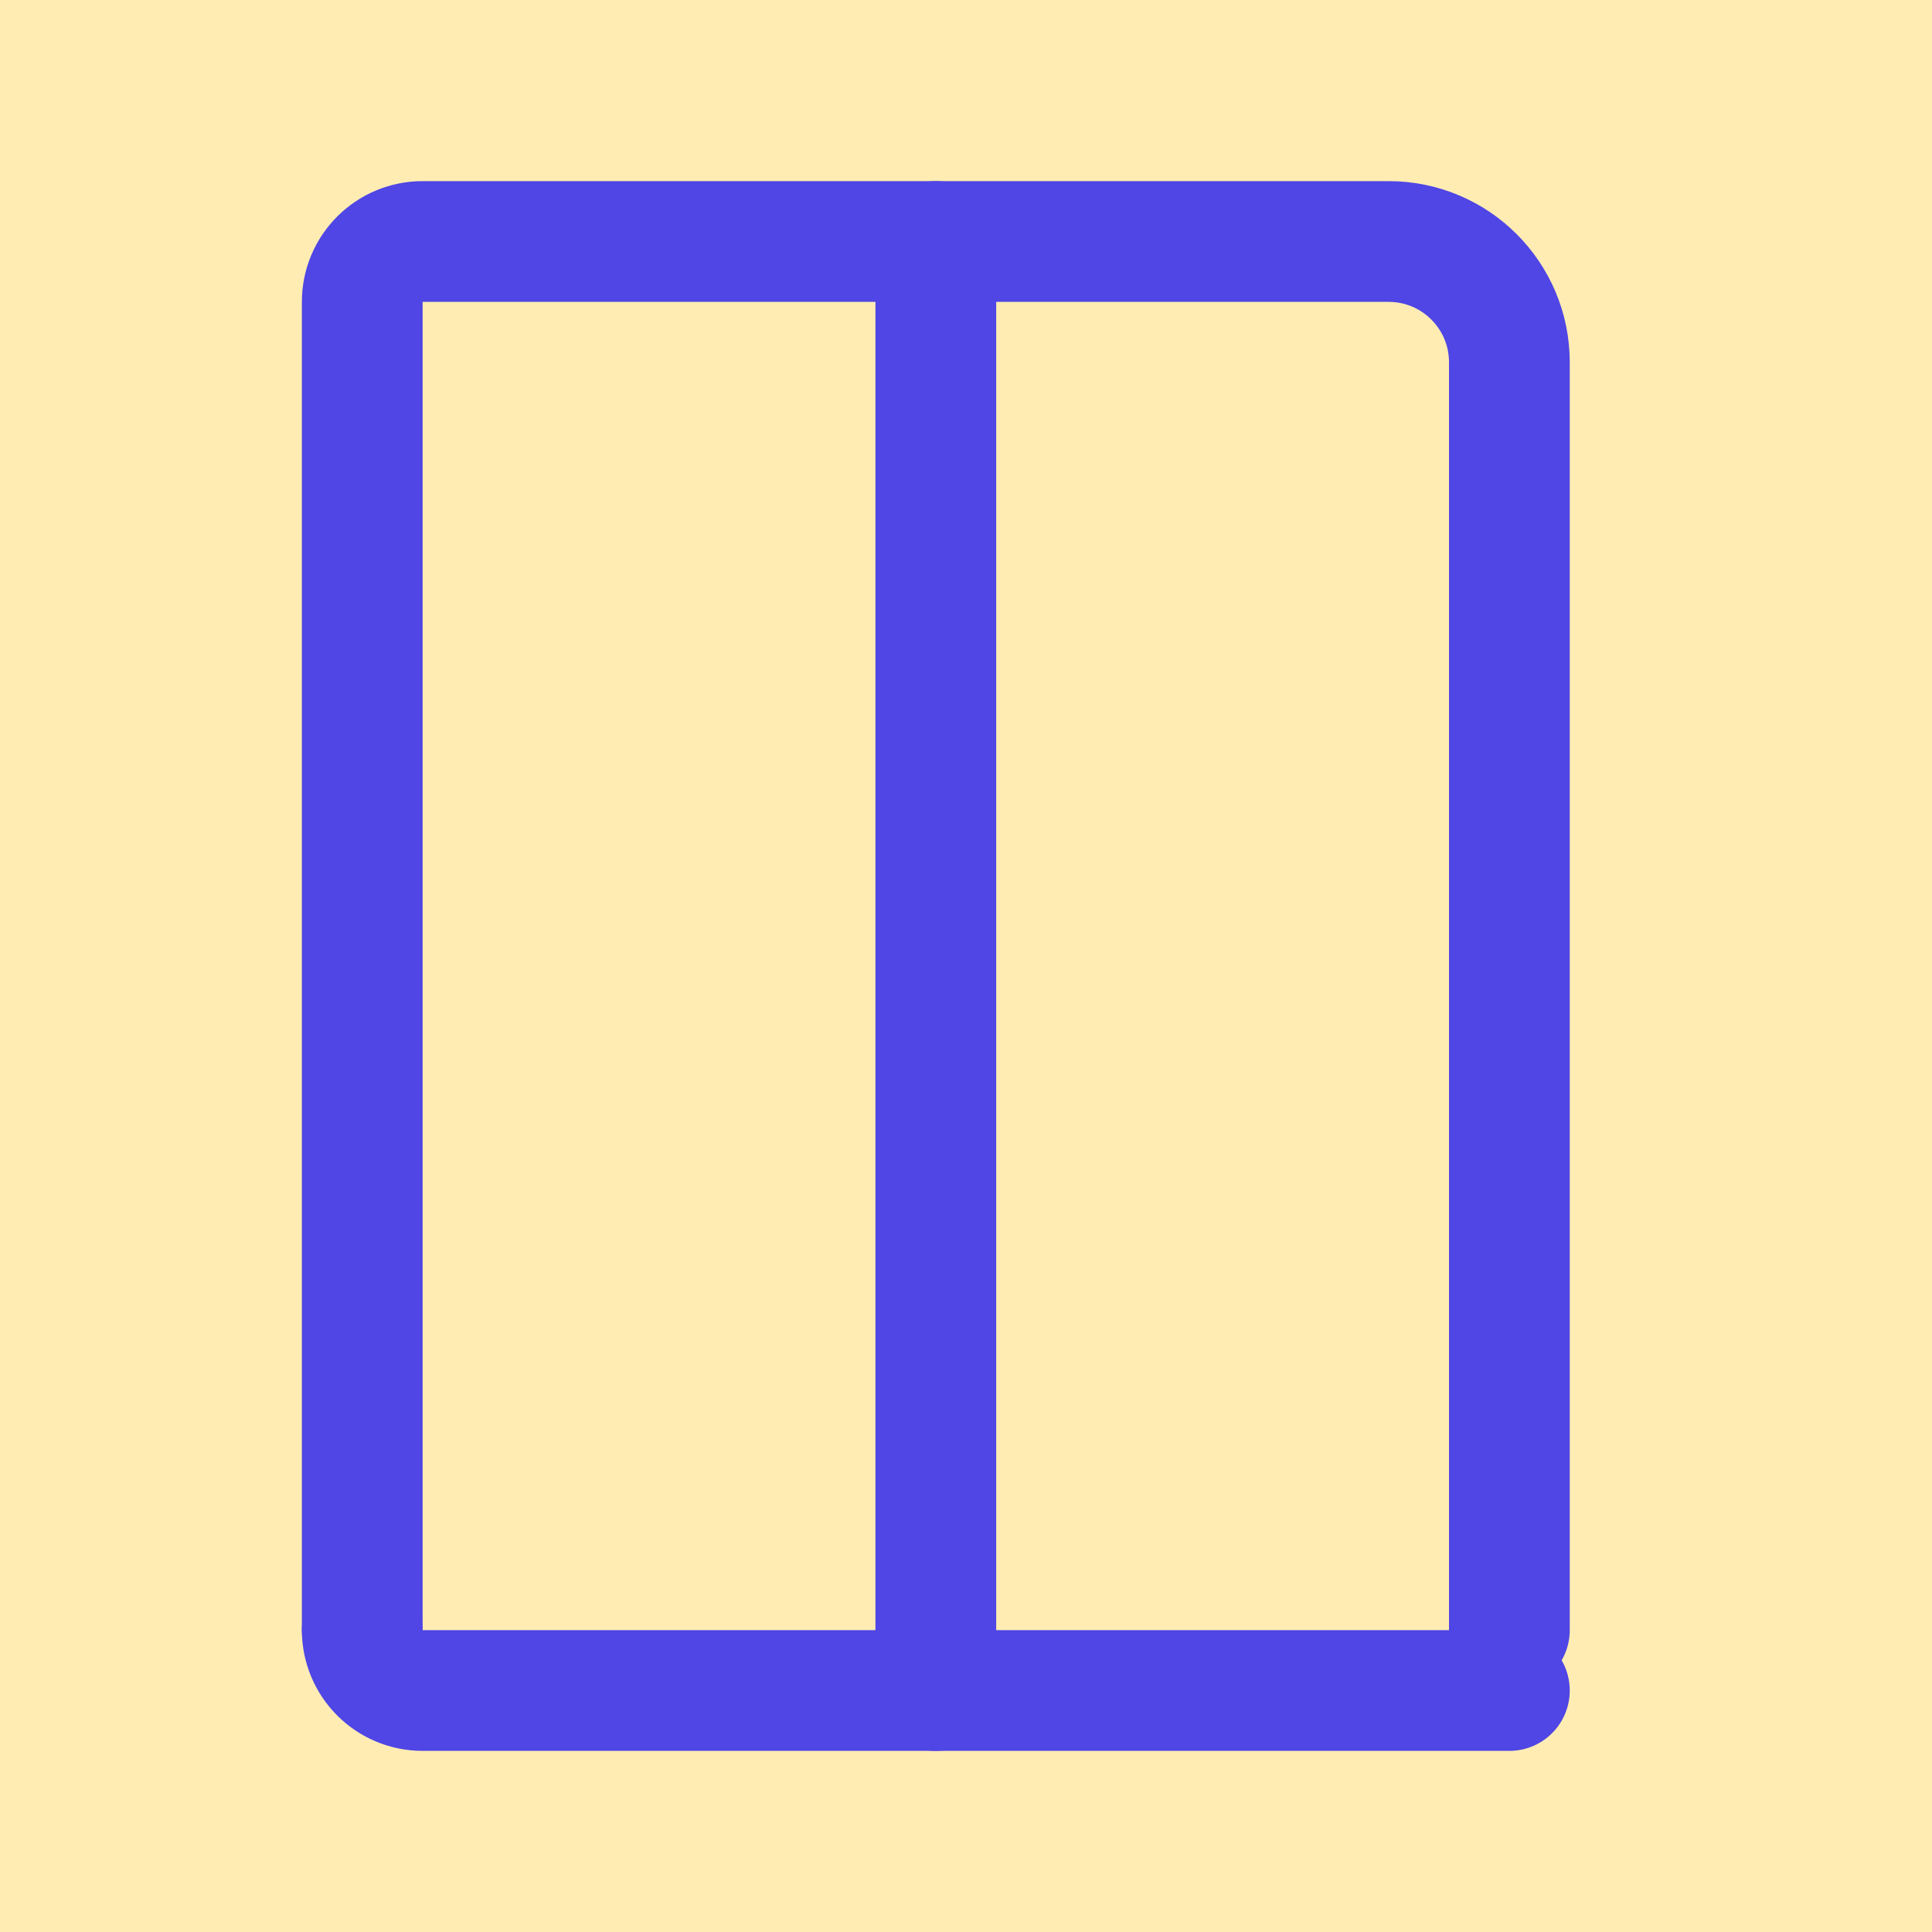 <svg width="256" height="256" viewBox="0 0 256 256" fill="none" xmlns="http://www.w3.org/2000/svg">
<rect width="256" height="256" fill="#FFECB3"/>
<path d="M48 216V40C48 35.582 51.582 32 56 32H184C192.837 32 200 39.163 200 48V216" stroke="#4F46E5" stroke-width="16" stroke-linecap="round" stroke-linejoin="round"/>
<path d="M48 216C48 220.418 51.582 224 56 224H200" stroke="#4F46E5" stroke-width="16" stroke-linecap="round" stroke-linejoin="round"/>
<path d="M124 32V224" stroke="#4F46E5" stroke-width="16" stroke-linecap="round" stroke-linejoin="round"/>
</svg>
